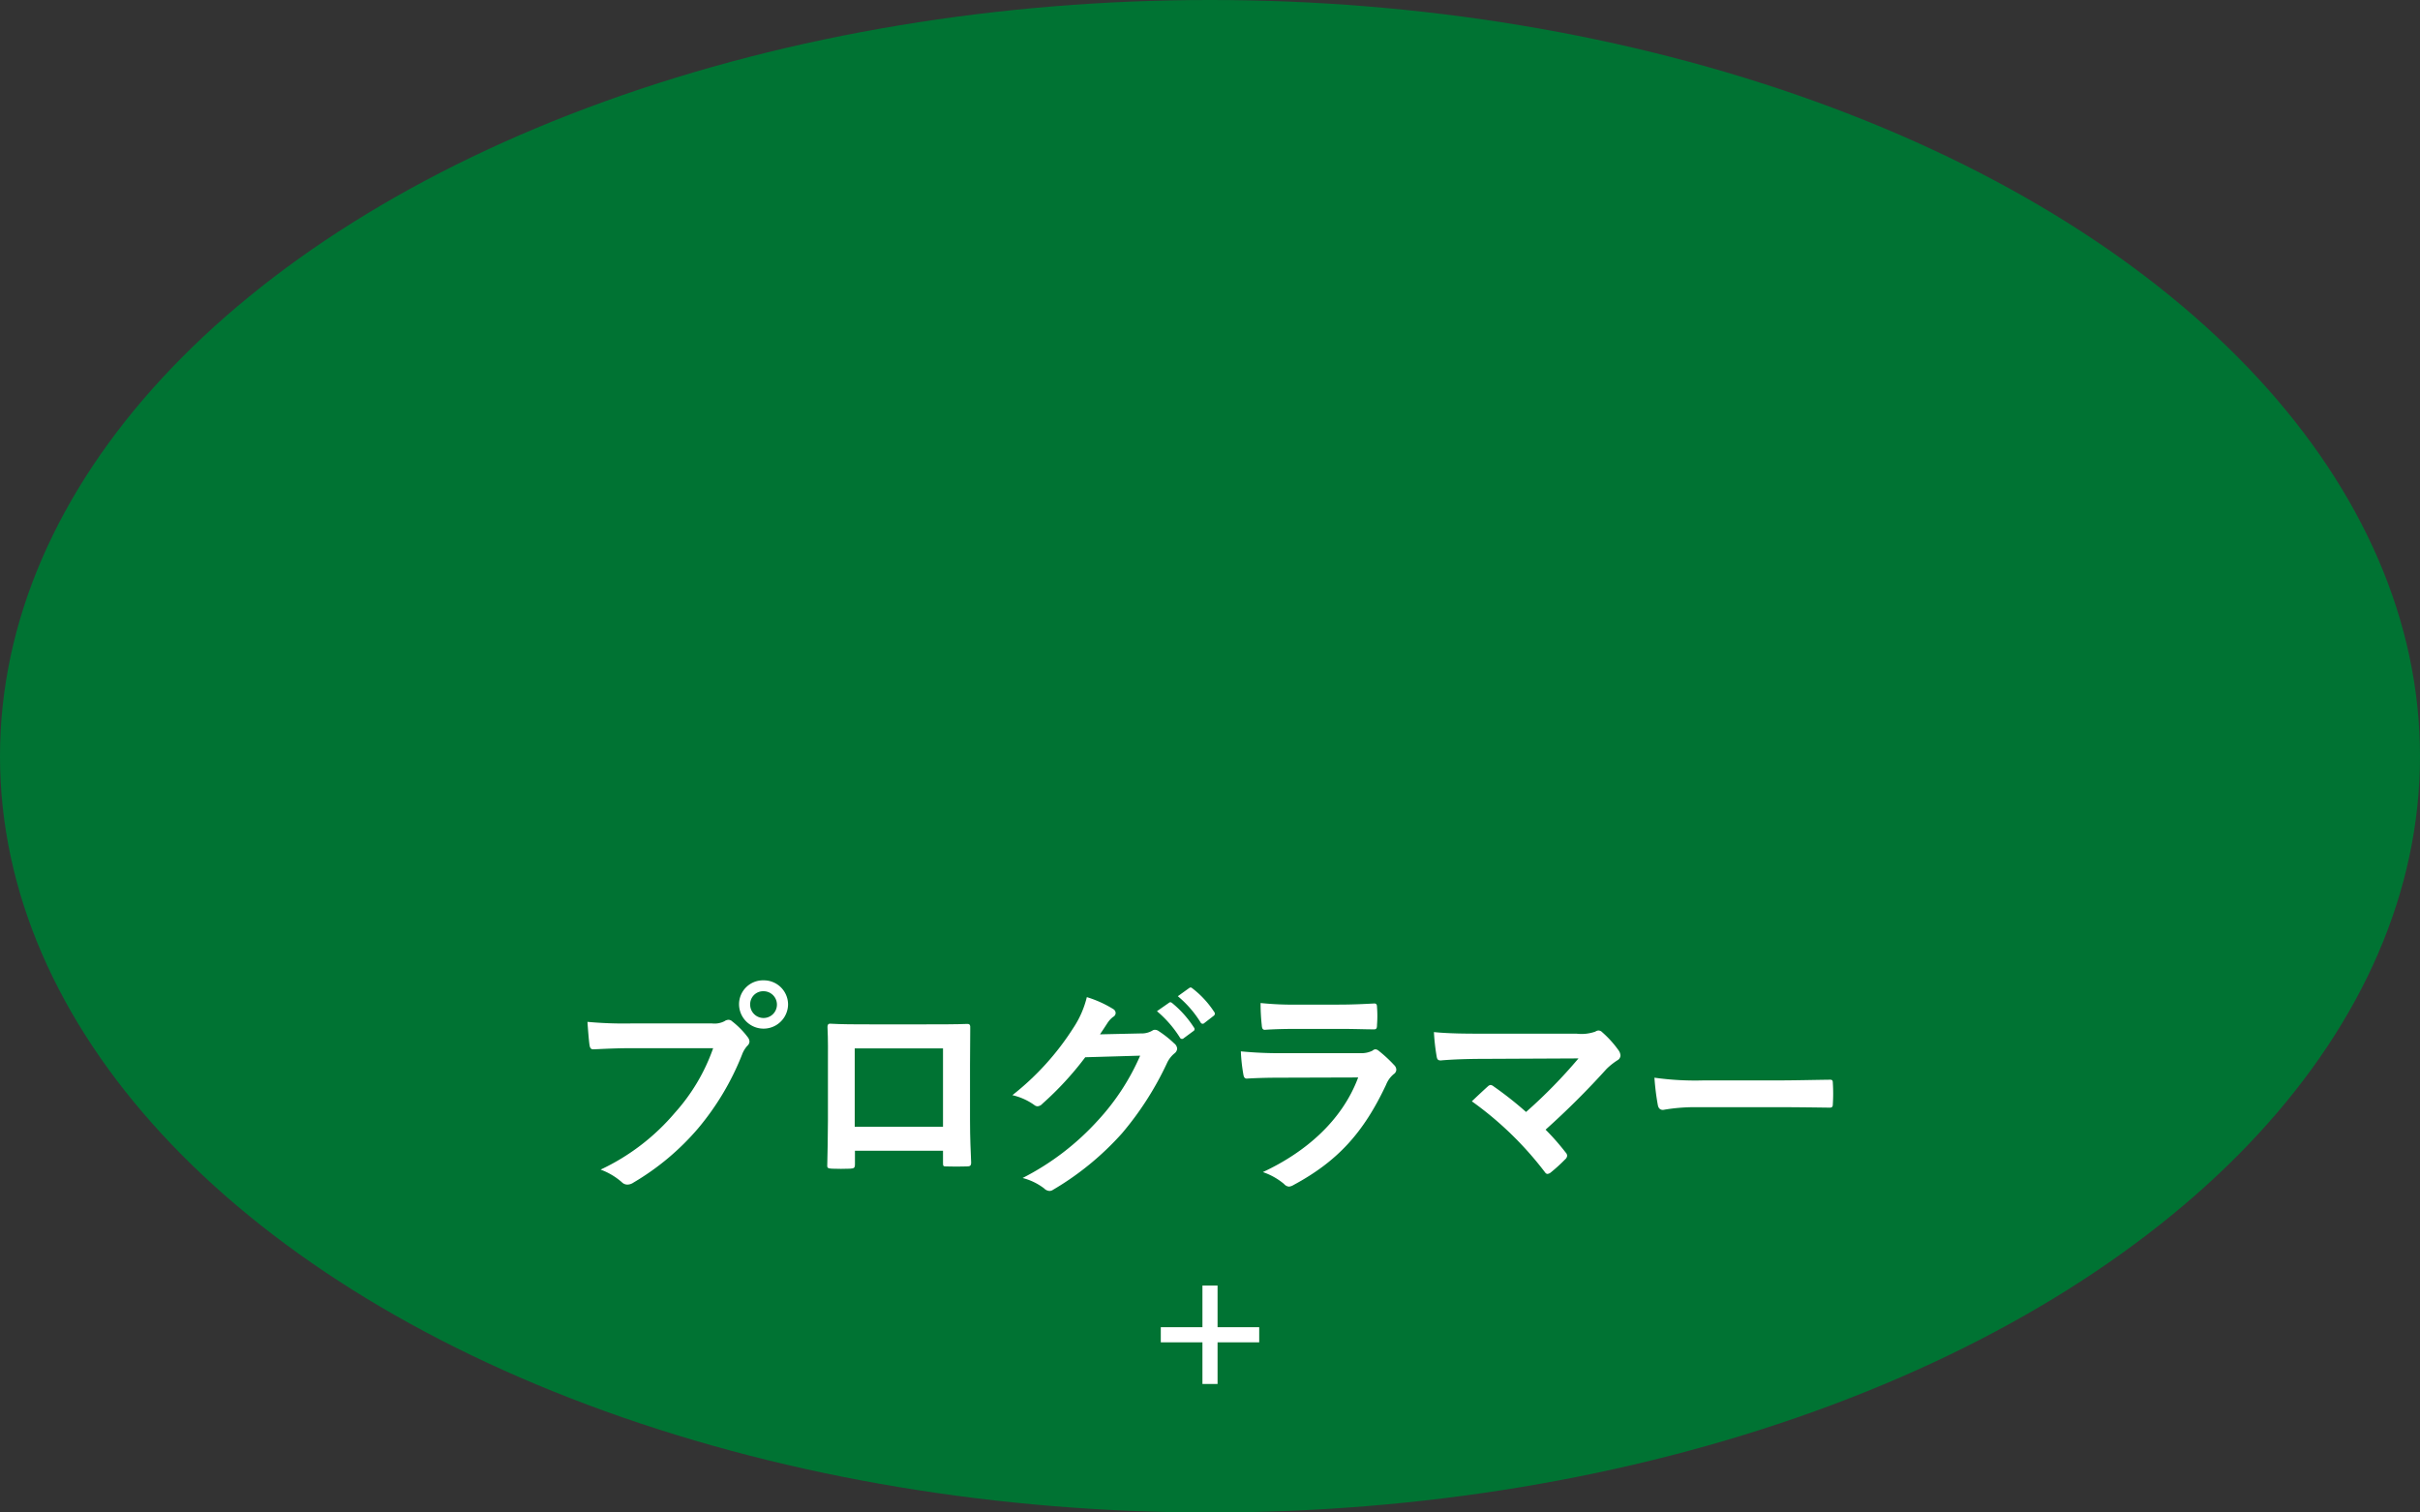 <svg xmlns="http://www.w3.org/2000/svg" width="250.572" height="156.607" viewBox="0 0 250.572 156.607"><rect x="0" y="0" width="250.572" height="156.607" fill="#333333" stroke="none"/><defs><style>.cls-1{fill:#007333;}.cls-2{fill:#fff;}.cls-3{fill:none;stroke:#fff;stroke-miterlimit:10;stroke-width:1.566px;}</style></defs><title>shokushu-programer_circle</title><g id="レイヤー_2" data-name="レイヤー 2"><g id="design"><ellipse class="cls-1" cx="125.286" cy="78.304" rx="125.286" ry="78.304"/><path class="cls-2" d="M65.361,108.533c-1.527,0-2.867.07-3.877.117-.306.023-.4-.141-.447-.47-.07-.47-.165-1.692-.211-2.373a41.148,41.148,0,0,0,4.512.164h8.389a2.249,2.249,0,0,0,1.292-.235.748.748,0,0,1,.399-.141.551.551,0,0,1,.399.165,8.667,8.667,0,0,1,1.598,1.622.798.798,0,0,1,.188.47.642.642,0,0,1-.235.447,2.831,2.831,0,0,0-.541.916,27.677,27.677,0,0,1-4.559,7.637,26.347,26.347,0,0,1-6.674,5.593,1.137,1.137,0,0,1-.634.211.824.824,0,0,1-.587-.259,6.985,6.985,0,0,0-2.186-1.292,22.706,22.706,0,0,0,7.684-5.875,19.775,19.775,0,0,0,3.971-6.697Zm16.237-4.512a2.538,2.538,0,0,1-5.075,0,2.478,2.478,0,0,1,2.538-2.514A2.507,2.507,0,0,1,81.598,104.021Zm-3.924,0a1.386,1.386,0,1,0,1.386-1.386A1.346,1.346,0,0,0,77.674,104.021Z"/><path class="cls-2" d="M88.523,119.154v1.386c0,.399-.094.446-.517.47-.587.024-1.269.024-1.856,0-.4-.023-.517-.07-.494-.352.023-1.222.07-2.89.07-4.676v-5.757c0-1.269.023-2.538-.047-3.901,0-.235.094-.329.259-.329,1.245.071,2.632.071,4.206.071H95.737c1.527,0,3.313,0,4.417-.047.258,0,.329.117.306.47,0,1.151-.023,2.42-.023,3.807V115.911c0,2.044.07,3.196.117,4.465,0,.329-.117.399-.446.399-.705.023-1.457.023-2.162,0-.282,0-.305-.047-.305-.376v-1.245Zm9.118-10.598H88.5V116.663h9.141Z"/><path class="cls-2" d="M118.125,107.005A2.182,2.182,0,0,0,119.3,106.723a.473.473,0,0,1,.306-.094.683.683,0,0,1,.376.141,10.839,10.839,0,0,1,1.598,1.269.762.762,0,0,1,.306.541.678.678,0,0,1-.282.494,2.826,2.826,0,0,0-.775,1.01,32.379,32.379,0,0,1-4.653,7.261,29.846,29.846,0,0,1-7.144,5.851.635.635,0,0,1-.376.117.828.828,0,0,1-.541-.259,6.185,6.185,0,0,0-2.232-1.081,27.067,27.067,0,0,0,7.825-5.992,23.933,23.933,0,0,0,4.347-6.674l-5.687.165a32.728,32.728,0,0,1-4.441,4.817.73.73,0,0,1-.493.259.565.565,0,0,1-.353-.141,6.373,6.373,0,0,0-2.256-1.01,27.867,27.867,0,0,0,6.321-6.979,10.034,10.034,0,0,0,1.387-3.172,11.54,11.54,0,0,1,2.749,1.245.491.491,0,0,1,.235.399.468.468,0,0,1-.259.399,2.557,2.557,0,0,0-.587.635c-.258.399-.493.752-.775,1.175Zm2.914-3.172c.118-.094.211-.071.353.047a10.818,10.818,0,0,1,2.232,2.514.237.237,0,0,1-.071.376l-.987.729a.245.245,0,0,1-.399-.071,11.659,11.659,0,0,0-2.374-2.726Zm2.091-1.527c.141-.094.211-.071.353.047a9.812,9.812,0,0,1,2.232,2.42.272.272,0,0,1-.07.423l-.94.729a.241.241,0,0,1-.4-.071,11.114,11.114,0,0,0-2.35-2.702Z"/><path class="cls-2" d="M132.616,111.587c-1.175,0-2.35.023-3.525.094-.211,0-.305-.141-.353-.447a17.843,17.843,0,0,1-.258-2.373,41.553,41.553,0,0,0,4.324.188h8.06a2.582,2.582,0,0,0,1.245-.259.508.508,0,0,1,.306-.141.605.605,0,0,1,.353.165,13.884,13.884,0,0,1,1.574,1.457.693.693,0,0,1,.235.494.567.567,0,0,1-.259.446,2.69,2.69,0,0,0-.799,1.104c-2.35,5.005-5.052,7.942-9.587,10.386a1.126,1.126,0,0,1-.47.165.767.767,0,0,1-.517-.282,6.897,6.897,0,0,0-2.186-1.222c4.347-2.021,8.178-5.264,9.87-9.799Zm1.574-5.052c-1.057,0-2.232.024-3.219.094-.235,0-.305-.141-.329-.517a20.4,20.4,0,0,1-.118-2.256,32.342,32.342,0,0,0,3.854.165h4.23c1.527,0,2.773-.071,3.689-.118.211,0,.282.118.282.376a11.965,11.965,0,0,1,0,1.833c0,.399-.07.493-.423.47-.775,0-1.88-.047-3.313-.047Z"/><path class="cls-2" d="M163.228,107.029a4.326,4.326,0,0,0,1.951-.211.698.698,0,0,1,.329-.118.579.579,0,0,1,.399.188,10.809,10.809,0,0,1,1.692,1.88.996.996,0,0,1,.188.517.583.583,0,0,1-.305.493,6.978,6.978,0,0,0-1.128.893,84.051,84.051,0,0,1-6.321,6.298,25.004,25.004,0,0,1,2.068,2.35.531.531,0,0,1,.165.353.564.564,0,0,1-.211.376,17.318,17.318,0,0,1-1.527,1.386.626.626,0,0,1-.306.117c-.094,0-.188-.07-.282-.211a35.228,35.228,0,0,0-7.543-7.308c.47-.446,1.269-1.198,1.691-1.574a.498.498,0,0,1,.259-.118.709.709,0,0,1,.329.165,36.733,36.733,0,0,1,3.336,2.632,52.642,52.642,0,0,0,5.428-5.546l-9.893.047c-1.363,0-3.102.047-4.371.164-.305,0-.376-.141-.423-.423a21.6,21.6,0,0,1-.282-2.514c1.598.165,3.501.165,5.123.165Z"/><path class="cls-2" d="M175.652,114.642a18.788,18.788,0,0,0-3.454.282c-.282,0-.47-.141-.541-.494a25.503,25.503,0,0,1-.353-2.843,30.175,30.175,0,0,0,5.076.282H183.947c1.786,0,3.595-.047,5.405-.071.353-.023.423.047.423.329a17.186,17.186,0,0,1,0,2.209c0,.282-.094.376-.423.352-1.762-.023-3.501-.047-5.24-.047Z"/><line class="cls-3" x1="120.191" y1="138.206" x2="130.381" y2="138.206"/><line class="cls-3" x1="125.286" y1="133.111" x2="125.286" y2="143.301"/></g></g></svg>